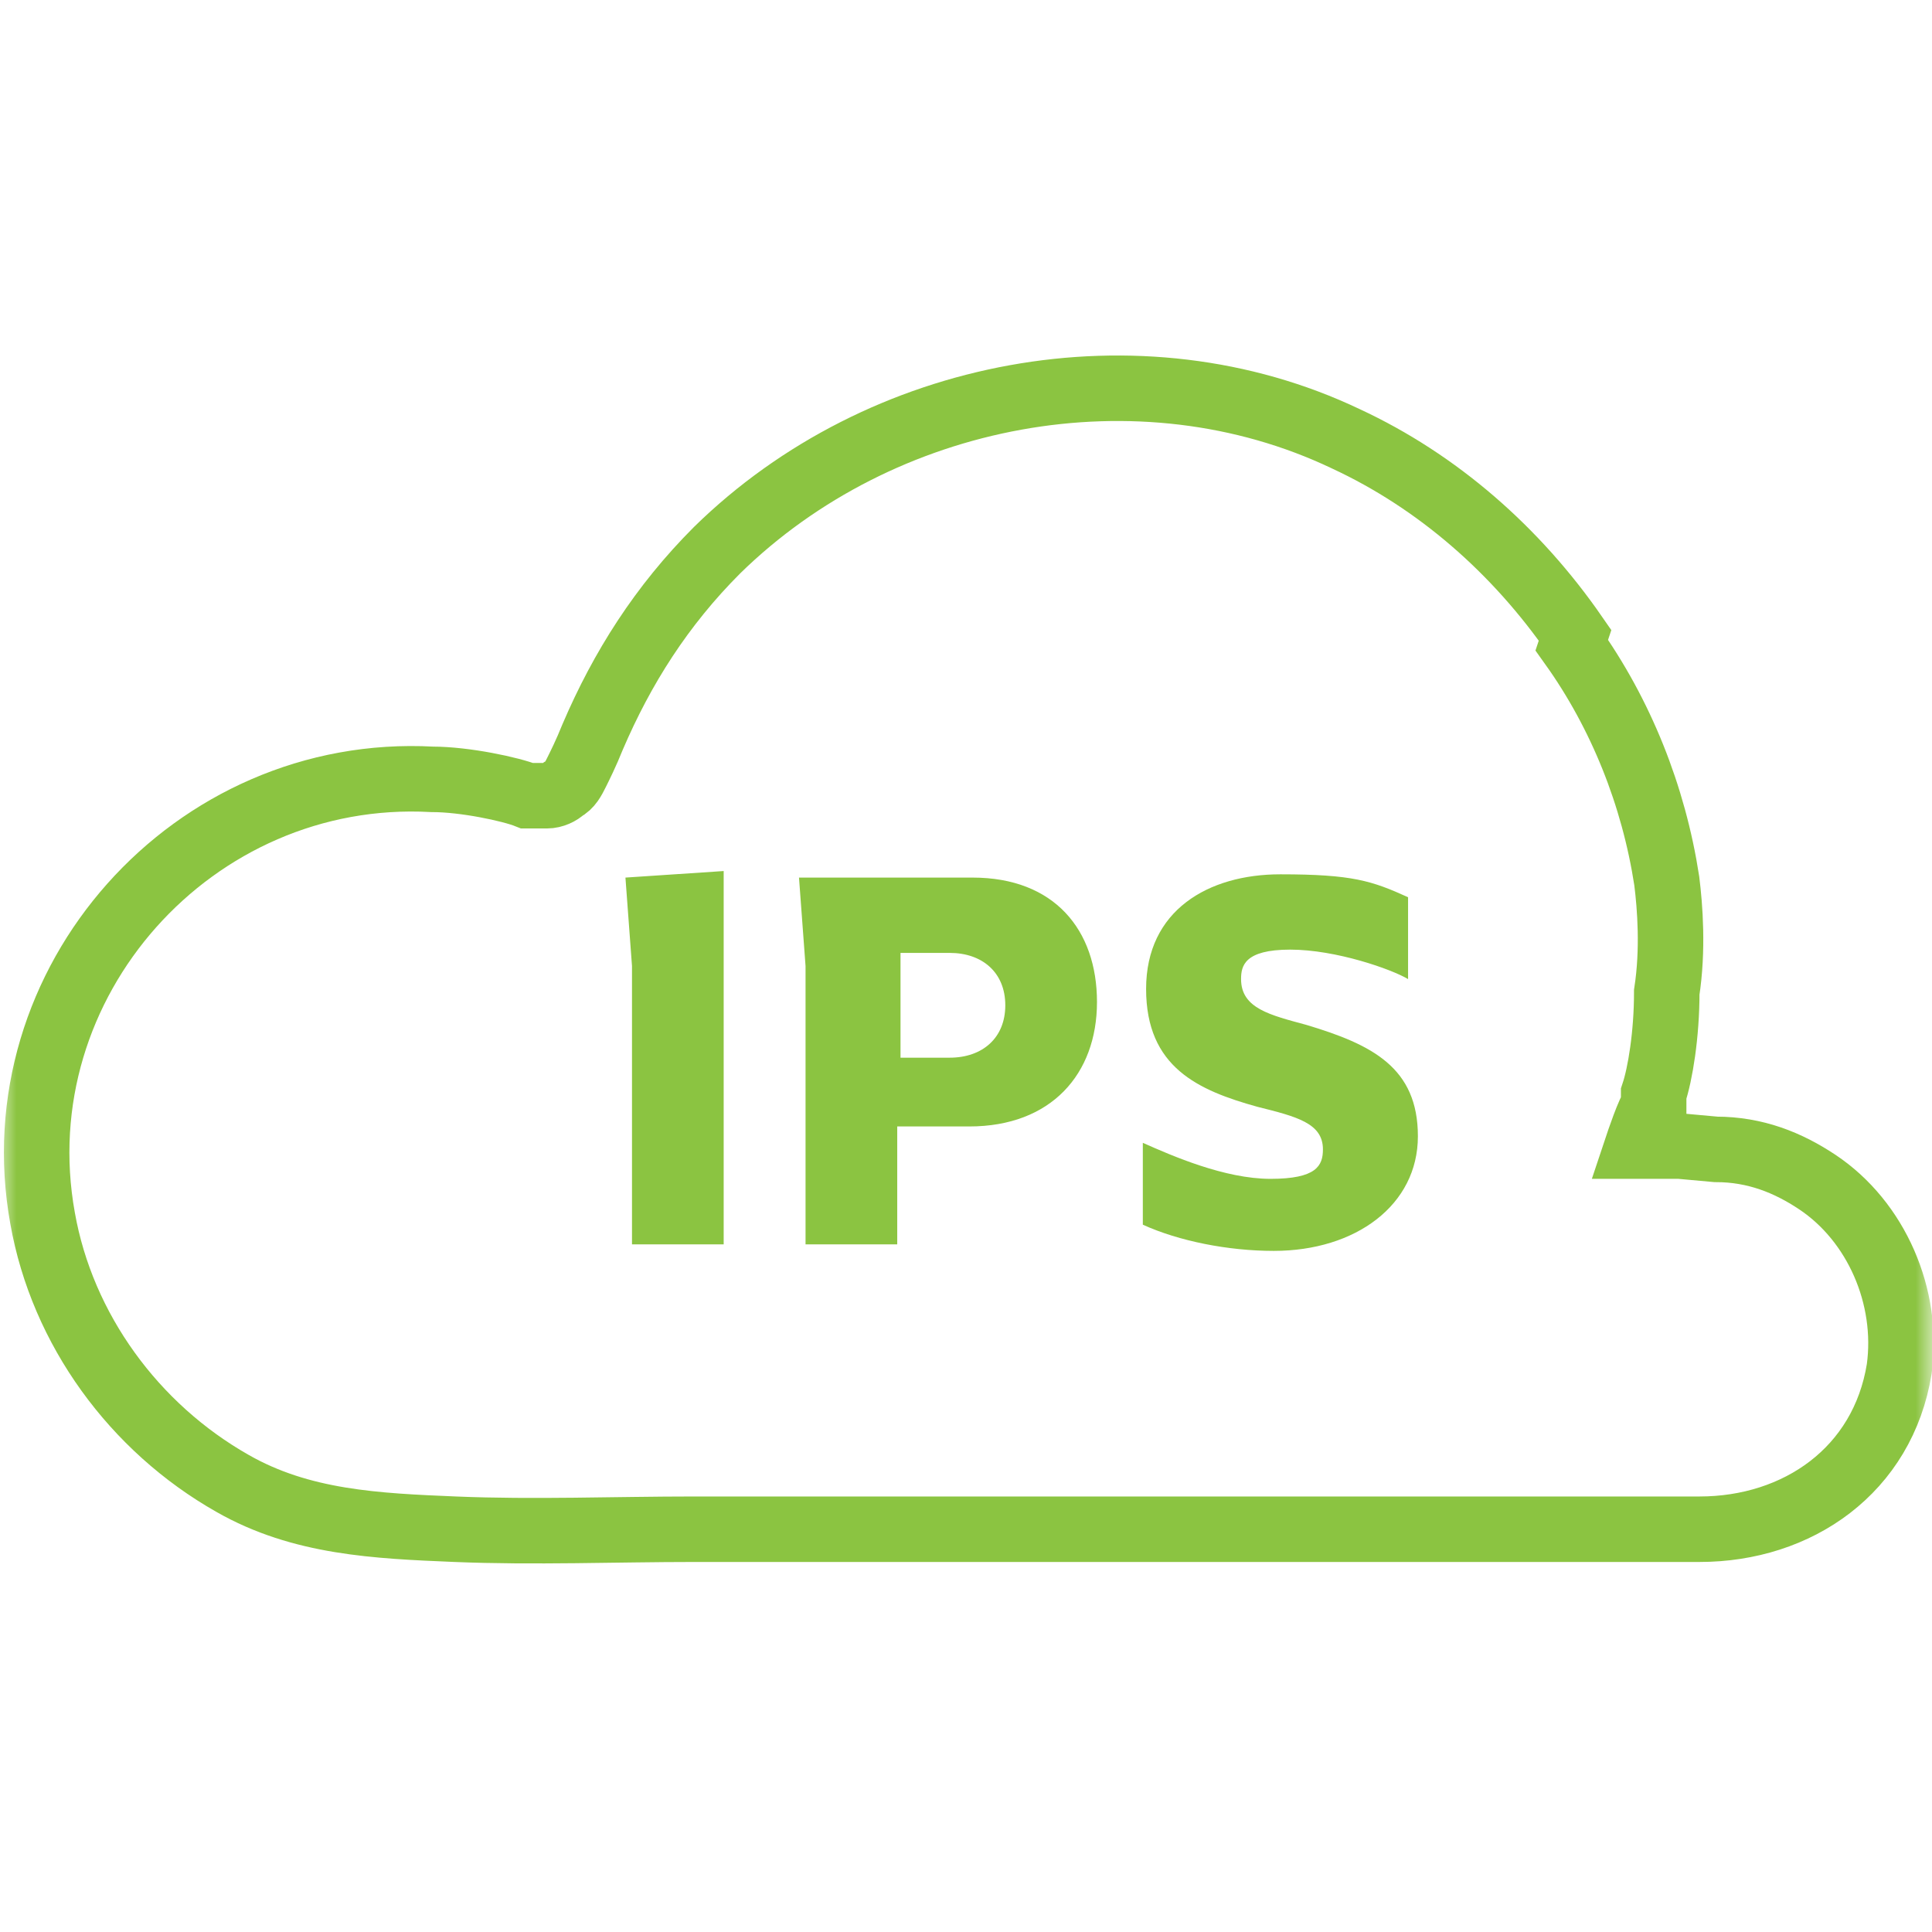<?xml version="1.0" encoding="utf-8"?>
<svg xmlns="http://www.w3.org/2000/svg" fill="none" height="59" viewBox="0 0 59 59" width="59">
<g clip-path="url(#clip0_133_8)">
<mask height="59" id="mask0_133_8" maskUnits="userSpaceOnUse" style="mask-type:luminance" width="59" x="0" y="0">
<path d="M59 0H0V59H59V0Z" fill="white"/>
</mask>
<g mask="url(#mask0_133_8)">
<path d="M48 19.7C49.5 21.8 50.5 24.3 50.9 26.9C51 27.7 51.1 29 50.9 30.3C50.9 31.6 50.7 32.8 50.5 33.4V33.8C50.4 33.8 50 35 50 35H51.3L52.4 35.1C53.6 35.1 54.6 35.5 55.5 36.1C57.3 37.3 58.3 39.6 58 41.8C57.5 44.9 54.9 46.7 51.9 46.7C45.5 46.7 39.1 46.7 32.7 46.7C28.9 46.7 25 46.7 21.2 46.7C18.8 46.7 16.3 46.8 13.9 46.7C11.5 46.6 9.2 46.5 7.1 45.3C4.1 43.6 1.9 40.6 1.3 37.2C6.25849e-06 30 5.9 23.4 13.2 23.8C14.2 23.8 15.6 24.1 16.1 24.3C16.3 24.3 16.5 24.3 16.7 24.3C16.9 24.3 17.1 24.2 17.2 24.1C17.4 24 17.5 23.8 17.6 23.6C17.7 23.4 17.9 23 18.1 22.5C19 20.4 20.2 18.5 21.9 16.8C26.9 11.9 34.8 10.4 41.1 13.4C43.9 14.7 46.3 16.8 48.1 19.4L48 19.7Z" stroke="#8BC441" stroke-width="2"/>
<path d="M19.3 29.5L19.1 26.8L22.1 26.6V38H19.3V29.5ZM29.7 26.8C32.2 26.8 33.5 28.4 33.5 30.6C33.5 32.8 32.1 34.4 29.6 34.4H27.4V38H24.6V29.5L24.4 26.8H29.7ZM27.5 32.3H29C30 32.3 30.7 31.7 30.7 30.7C30.7 29.7 30 29.1 29 29.1H27.5V32.4V32.3ZM38.9 38.2C37.5 38.2 36 37.9 34.9 37.4V34.9C35.8 35.3 37.4 36 38.8 36C40.2 36 40.4 35.6 40.4 35.1C40.4 34.3 39.6 34.1 38.4 33.8C36.6 33.3 35 32.6 35 30.2C35 27.8 36.9 26.7 39.1 26.7C41.3 26.7 41.9 26.9 43 27.4V29.9C42.5 29.6 40.8 29 39.4 29C38 29 37.9 29.5 37.9 29.9C37.9 30.8 38.8 31 39.9 31.3C41.9 31.9 43.3 32.6 43.3 34.7C43.3 36.8 41.4 38.2 38.9 38.2Z" fill="#8BC441"/>
</g>
</g>
<defs>
<clipPath id="clip0_133_8">
<rect fill="white" height="59" width="59"/>
</clipPath>
</defs>
</svg>